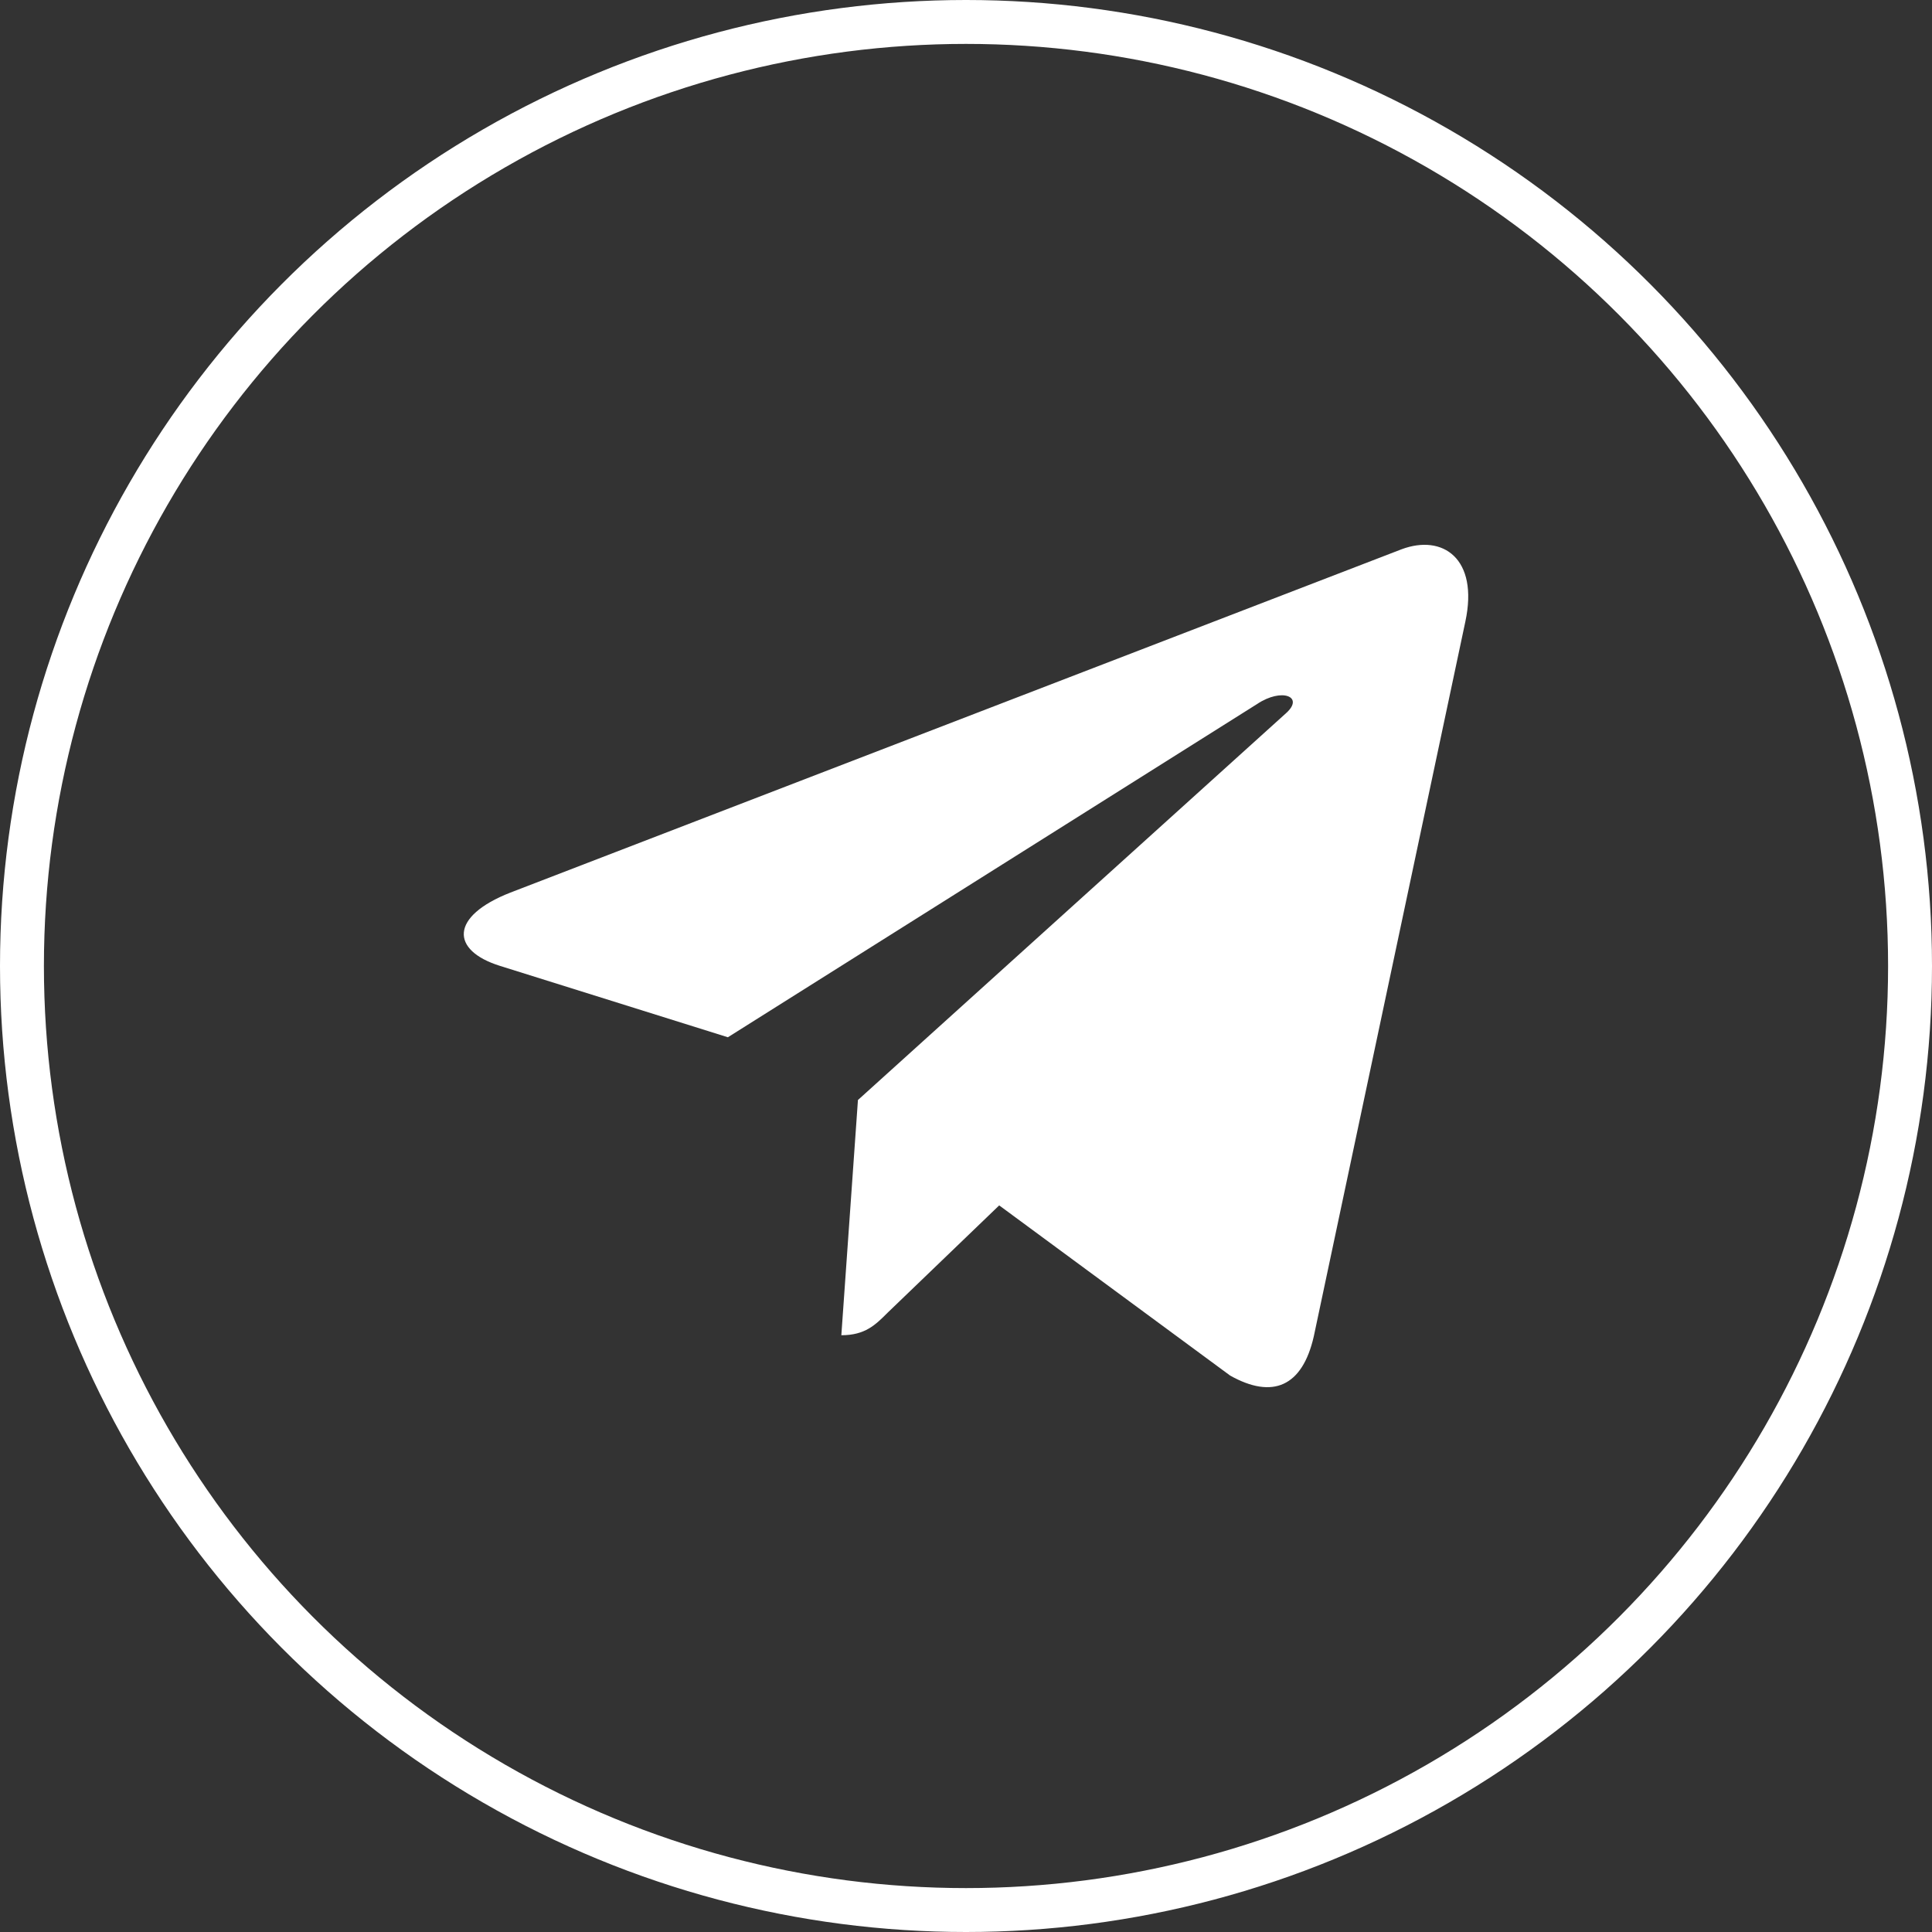 <svg width="44" height="44" viewBox="0 0 44 44" fill="none" xmlns="http://www.w3.org/2000/svg">
<rect x="0" y="0" width="44" height="44" fill="#333333" stroke="none"/>
<circle cx="22" cy="22" r="21.5" stroke="white"/>
<path d="M33.373 14.154L29.921 30.434C29.66 31.583 28.981 31.869 28.016 31.328L22.756 27.452L20.218 29.893C19.937 30.174 19.703 30.409 19.161 30.409L19.539 25.052L29.288 16.243C29.712 15.866 29.195 15.656 28.629 16.034L16.577 23.623L11.389 21.998C10.26 21.646 10.24 20.87 11.624 20.328L31.918 12.51C32.857 12.158 33.679 12.718 33.373 14.154Z" fill="white"/>
</svg>
